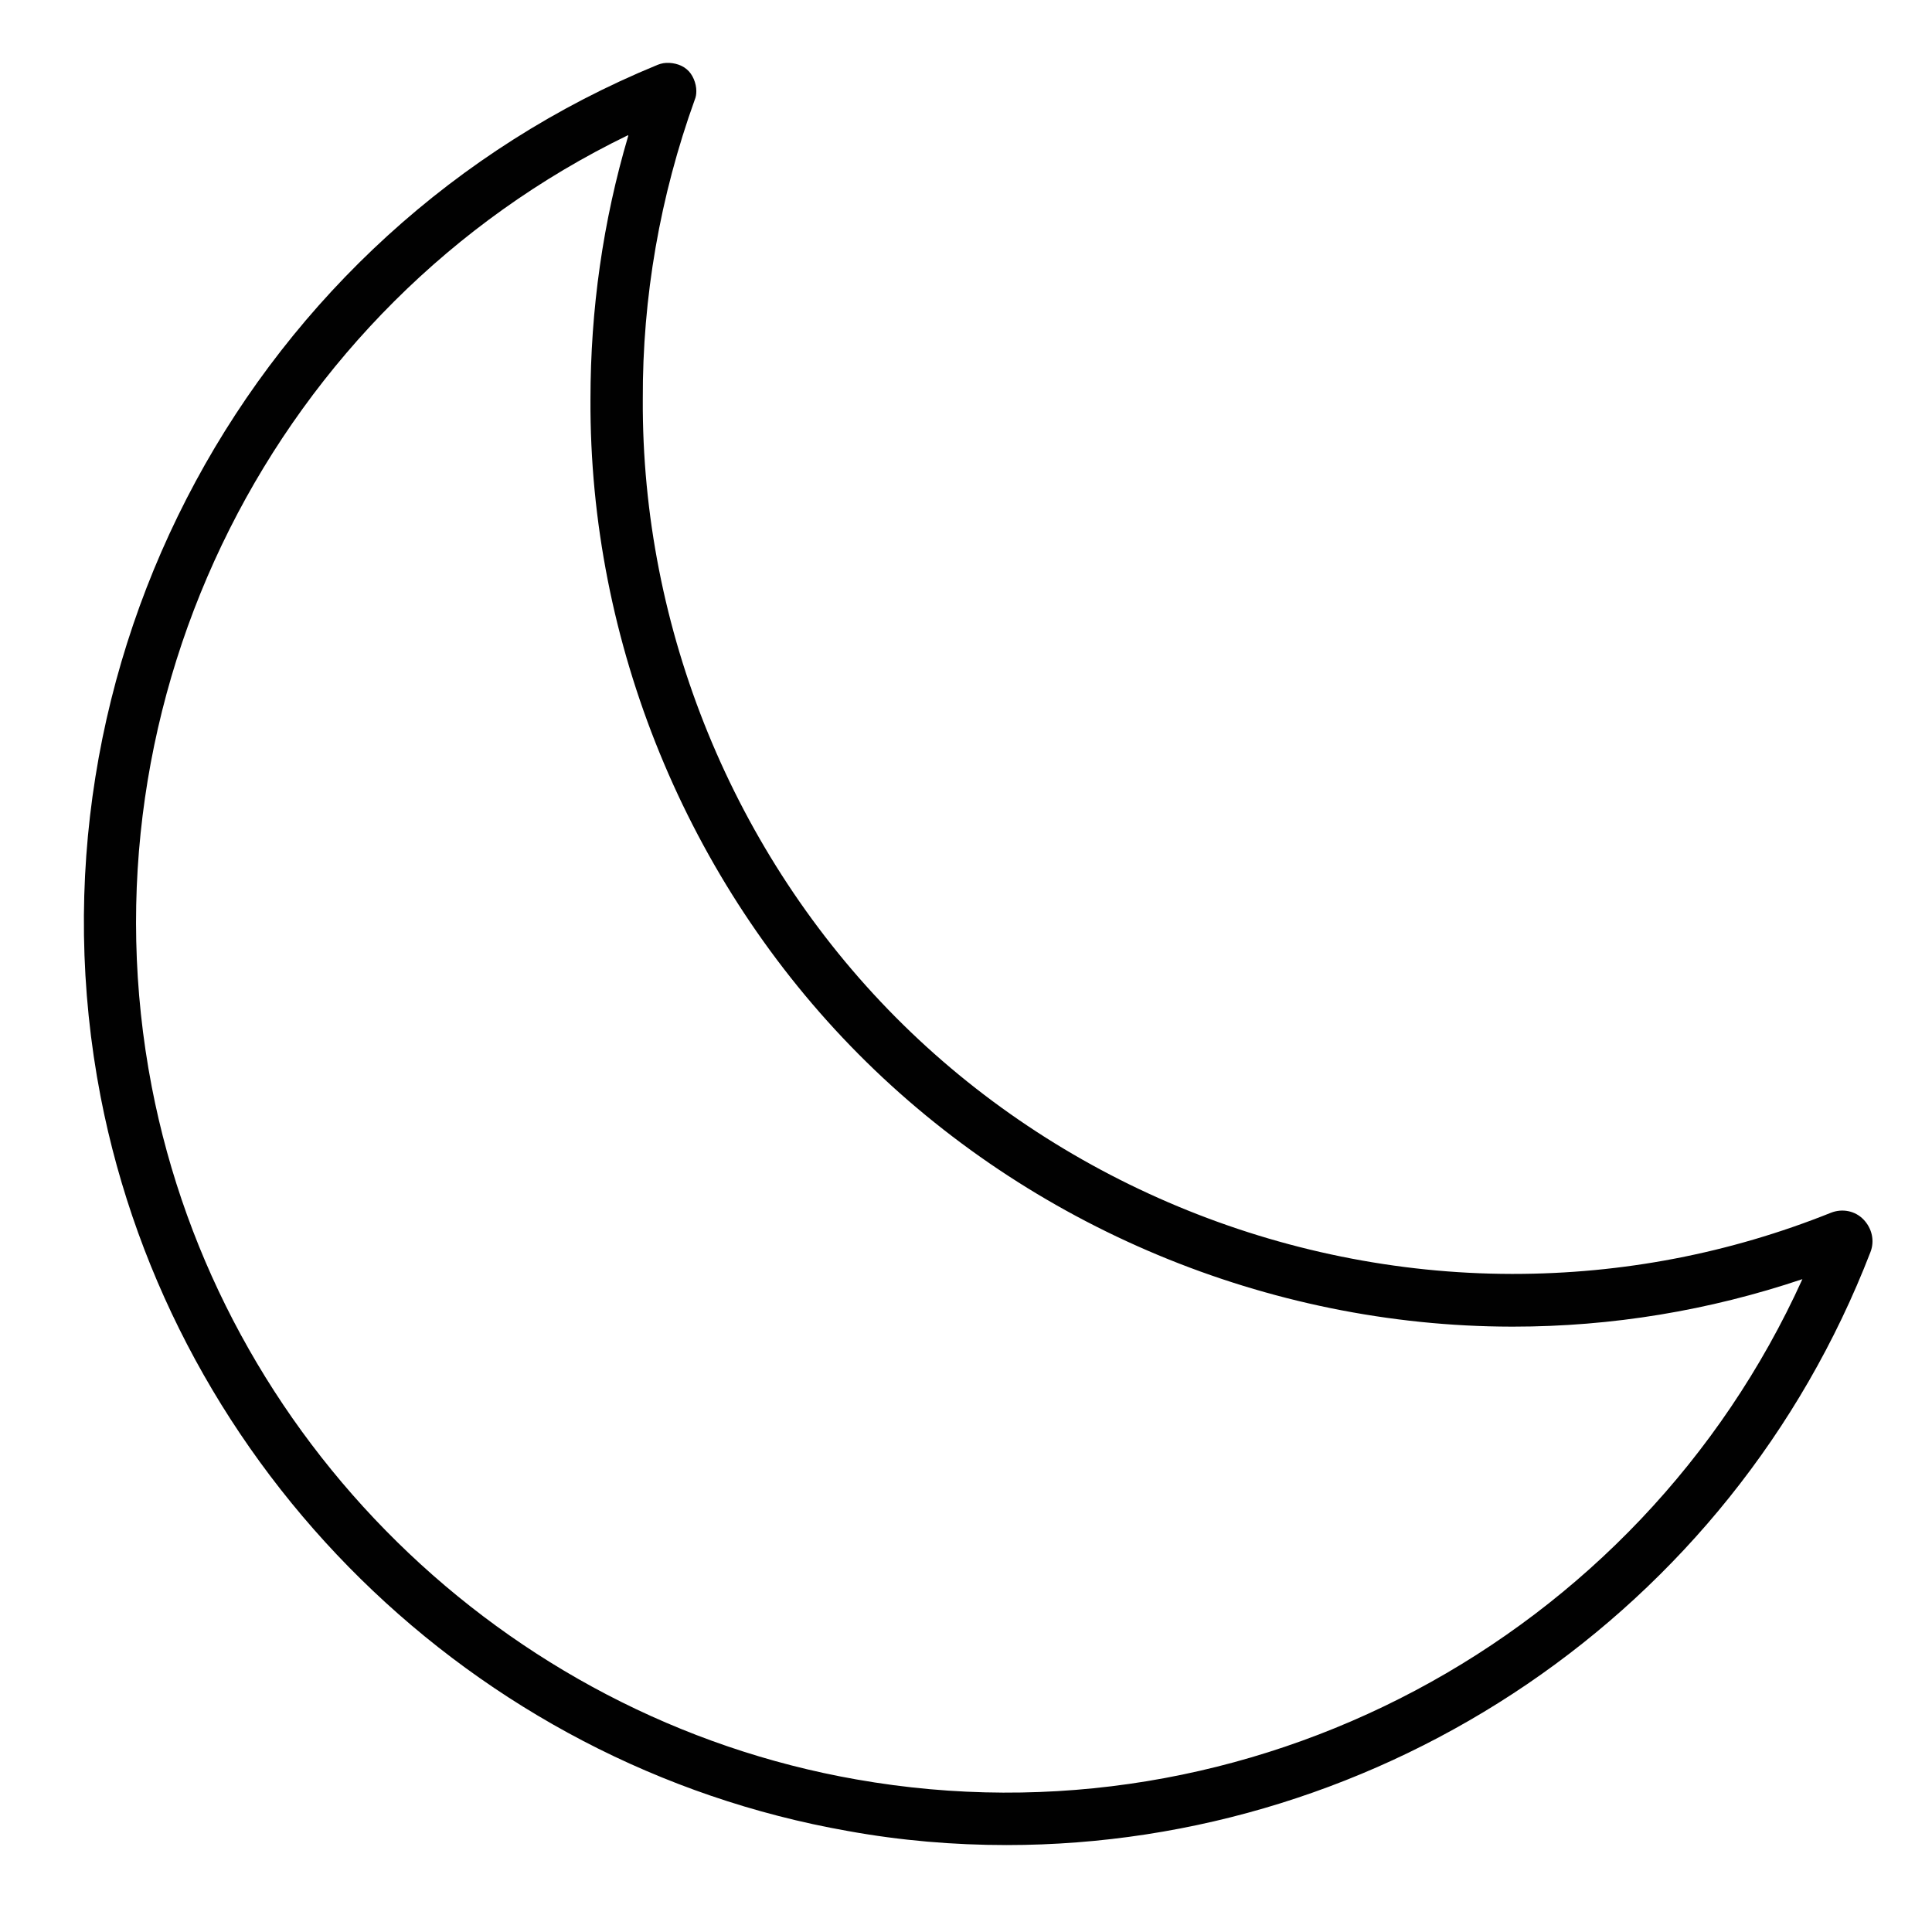 <?xml version="1.0" encoding="UTF-8"?>
<svg id="Layer_1" data-name="Layer 1" xmlns="http://www.w3.org/2000/svg" viewBox="0 0 48 48">
  <defs>
    <style>
      .cls-1 {
        fill: none;
      }

      .cls-2 {
        fill: #010101;
      }
    </style>
  </defs>
  <rect class="cls-1" x="0" width="48" height="48"/>
  <g id="PC">
    <g id="_254.-Good-Sleep-Mode" data-name="254.-Good-Sleep-Mode">
      <path class="cls-2" d="m25.01,45.84c-1.31,0-2.63-.11-3.95-.35-9.31-1.64-16.76-8.97-18.56-18.24C.43,16.53,6.25,5.75,16.34,1.61c.05-.02.09-.03.14-.04.19-.03.43.02.58.15.15.12.24.35.24.54,0,.08-.01.15-.04.22-.86,2.39-1.3,4.9-1.29,7.44-.03,5.71,2.26,11.3,6.28,15.35,4.02,4.05,9.6,6.37,15.3,6.38h.04c2.72,0,5.38-.51,7.9-1.52.28-.11.6-.05.81.17s.28.53.17.81c-3.47,8.98-12.12,14.73-21.46,14.73ZM15.6,3.36C6.84,7.61,1.91,17.33,3.77,27c1.69,8.75,8.73,15.67,17.51,17.21,9.75,1.72,19.44-3.47,23.5-12.43-2.32.78-4.73,1.18-7.19,1.18h-.04c-6.05-.01-11.96-2.48-16.22-6.77-4.26-4.29-6.69-10.22-6.66-16.27,0-2.23.31-4.42.94-6.55Zm29.66,27.26s0,0,0,0c0,0,0,0,0,0Z"/>
    </g>
  </g>
</svg>
